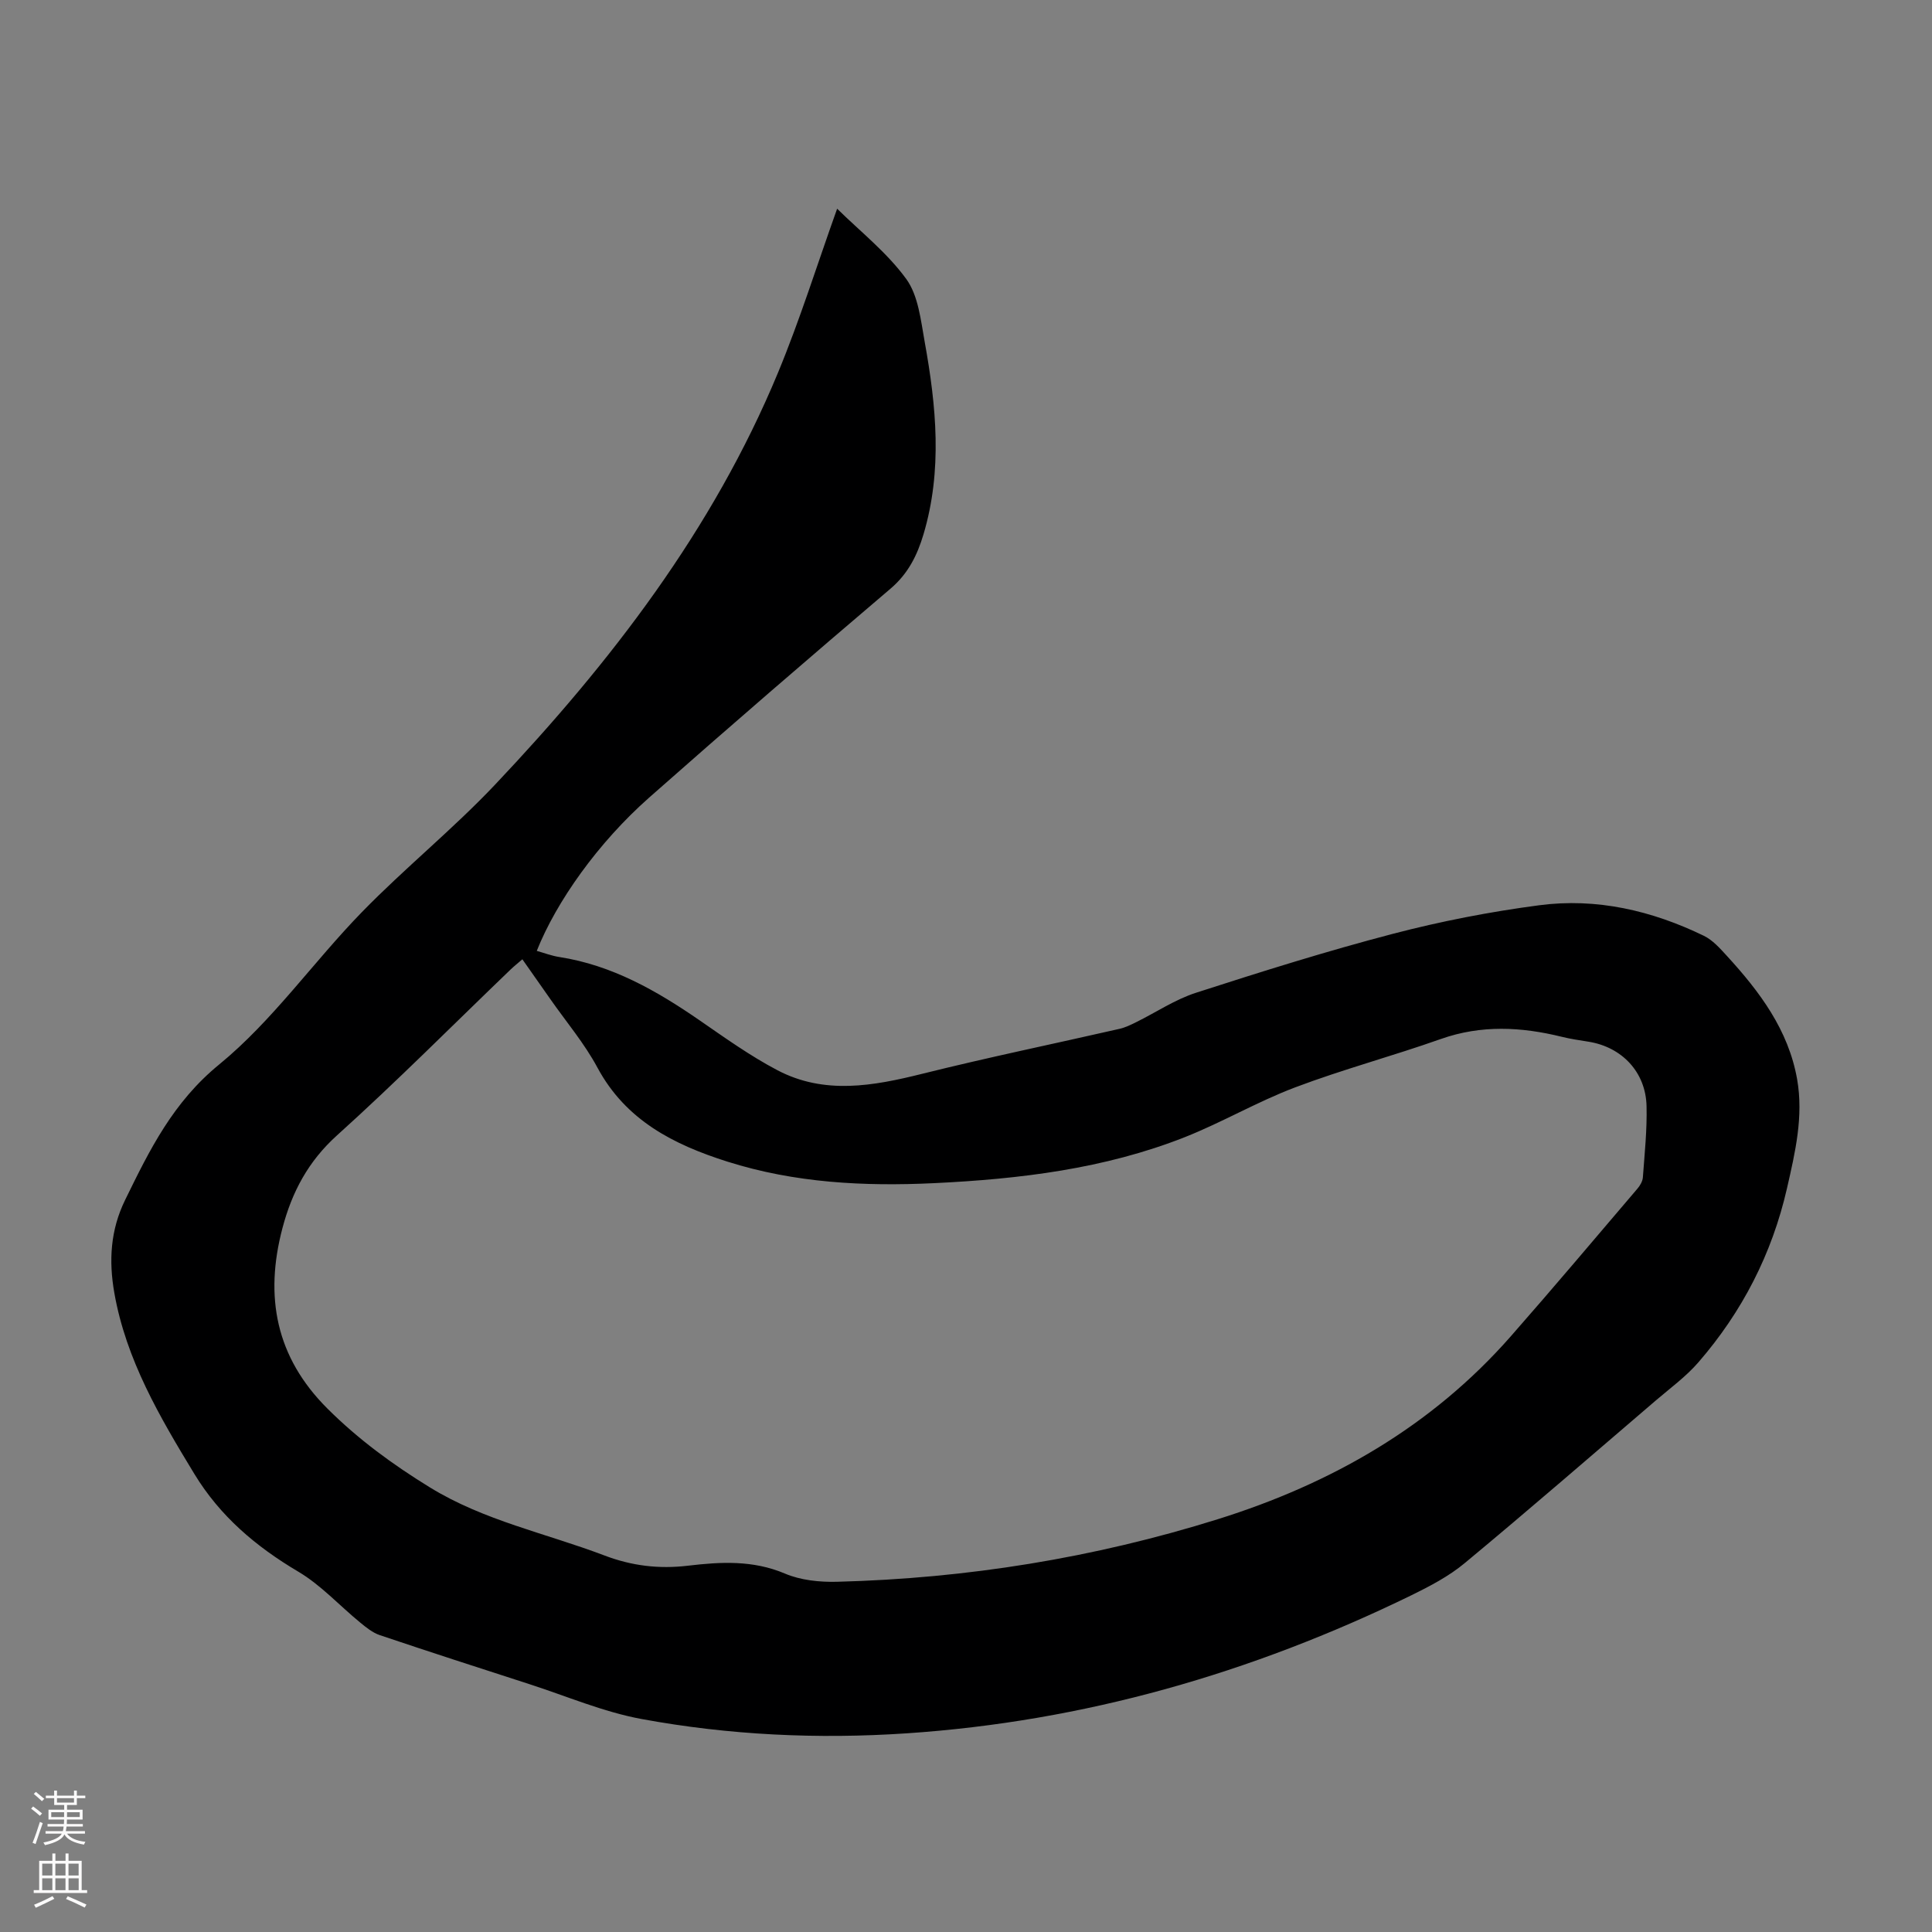 <svg enable-background="new 0 0 400 400" viewBox="0 0 400 400" xmlns="http://www.w3.org/2000/svg"><rect x="0" y="0" width="400" height="400" fill="#808080" stroke="none"/><path d="m173.32 43.21c4.73 4.67 10.3 9.04 14.31 14.55 2.51 3.46 3.01 8.56 3.82 13.03 2.4 13.28 3.7 26.61-.26 39.87-1.29 4.31-3.17 8.11-6.81 11.21-16.79 14.28-33.48 28.68-50 43.28-10.54 9.32-19.17 21.47-23.25 31.72 1.57.44 3.1 1.03 4.67 1.27 10.91 1.69 20.16 6.98 29.06 13.12 5.23 3.61 10.45 7.35 16.06 10.3 9.76 5.14 19.87 3.29 30.05.75 13.55-3.38 27.24-6.2 40.86-9.31 1.16-.27 2.28-.82 3.36-1.35 4.16-2.05 8.1-4.72 12.46-6.12 13.5-4.36 27.05-8.62 40.76-12.2 9.91-2.59 20.06-4.56 30.22-5.9 11.91-1.58 23.37 1.09 34.14 6.32 1.83.89 3.34 2.6 4.75 4.14 6.79 7.41 12.76 15.34 14.56 25.58 1.34 7.68-.4 15.1-2.1 22.54-3.1 13.58-9.28 25.59-18.36 36.06-2.54 2.93-5.76 5.28-8.74 7.83-13.18 11.28-26.28 22.65-39.63 33.73-3.3 2.74-7.25 4.8-11.13 6.7-33.01 16.08-67.7 26.08-104.45 28.54-18.39 1.23-36.72.37-54.8-2.96-7.96-1.46-15.58-4.75-23.34-7.25-10.31-3.33-20.62-6.66-30.89-10.12-1.49-.5-2.84-1.6-4.08-2.62-4.29-3.51-8.12-7.76-12.83-10.54-8.76-5.19-16.18-11.48-21.49-20.22-7.16-11.78-14.14-23.64-16.57-37.48-1.16-6.59-.84-12.98 2.25-19.27 5.07-10.37 9.89-20.2 19.48-28.04 11.03-9.03 19.46-21.19 29.51-31.51 8.89-9.13 18.88-17.19 27.62-26.44 23.95-25.33 45.07-52.76 58.55-85.27 4.57-11.03 8.13-22.46 12.24-33.94zm-65.17 155.4c-.96.83-1.73 1.44-2.44 2.12-11.94 11.47-23.63 23.24-35.92 34.32-5.98 5.39-9.33 11.72-11.31 19.21-3.75 14.19-1.39 26.7 9.3 37.36 6.39 6.38 13.55 11.61 21.21 16.32 11.21 6.9 24.03 9.5 36.11 14.09 5.69 2.17 11.32 2.85 17.36 2.13 6.73-.8 13.44-1.18 20.07 1.64 3.25 1.38 7.17 1.78 10.76 1.69 26.86-.69 53.18-4.93 78.83-12.95 23.49-7.35 44.27-19.19 60.68-37.88 8.86-10.09 17.51-20.35 26.22-30.57.55-.64 1.06-1.53 1.12-2.34.36-4.91.88-9.83.76-14.74-.16-7.03-5.08-12.21-11.97-13.33-1.88-.3-3.77-.57-5.61-1.03-8.38-2.06-16.64-2.49-25 .46-10 3.54-20.28 6.28-30.2 10.03-7.8 2.95-15.09 7.24-22.85 10.31-16.63 6.56-34.16 8.66-51.88 9.51-14.5.69-28.85-.04-42.8-4.46-11.09-3.52-21.01-8.51-26.9-19.47-2.68-4.99-6.42-9.42-9.69-14.09-1.9-2.72-3.81-5.43-5.85-8.33z" fill="#000001"/><g fill="#fbfafa"><path d="m6.44 374.46.42-.45c.65.47 1.27.95 1.85 1.44l-.45.49c-.65-.56-1.25-1.06-1.82-1.48m.93 7.33-.63-.26c.55-1.36 1.05-2.8 1.52-4.33.19.1.38.19.59.27-.46 1.29-.95 2.73-1.48 4.32m-.38-10.38.44-.42c.43.34 1.01.82 1.74 1.44l-.49.49c-.53-.51-1.09-1.01-1.69-1.51m2.5.35h1.72v-1.04h.59v1.04h3.52v-1.04h.59v1.04h1.75v.53h-1.75v1.42h-2.03v.97h3.22v2.03h-3.24c0 .35-.01.66-.03.93h3.32v.53h-3.37c-.03.27-.08.58-.15.94h3.96v.53h-3.71c.67.92 1.93 1.48 3.79 1.68-.13.24-.23.44-.29.59-2.13-.38-3.48-1.08-4.04-2.12-.43.97-1.77 1.72-4.03 2.23-.09-.19-.2-.37-.33-.55 2.1-.42 3.37-1.03 3.81-1.83h-3.36v-.53h3.58c.08-.29.13-.61.16-.94h-3.33v-.53h3.39c.02-.27.04-.58.04-.93h-3.23v-2.03h3.25v-.97h-2.07v-1.42h-1.73zm1.12 3.44v1h2.65c.01-.3.02-.44.01-.4v-.25-.35zm1.19-2h3.52v-.91h-3.52zm4.71 2h-2.63v.59c0 .15-.01.28-.01.4h2.64z"/><path d="m13.56 383.74h.63v1.52h2.72v6.07h1.13v.6h-11.06v-.6h1.13v-6.07h2.73v-1.52h.63v1.52h2.1v-1.52zm-2.69 8.83.38.56c-1.24.63-2.53 1.25-3.85 1.85-.1-.21-.21-.42-.34-.63 1.36-.55 2.63-1.15 3.81-1.78m-2.13-4.27h2.1v-2.45h-2.1zm0 3.04h2.1v-2.46h-2.1zm2.72-3.04h2.1v-2.45h-2.1zm0 3.04h2.1v-2.46h-2.1zm6.07 3.6c-1.41-.71-2.7-1.3-3.86-1.78l.35-.56c1.45.62 2.75 1.19 3.88 1.72zm-1.25-9.09h-2.1v2.45h2.1zm-2.09 5.49h2.1v-2.46h-2.1z"/></g></svg>